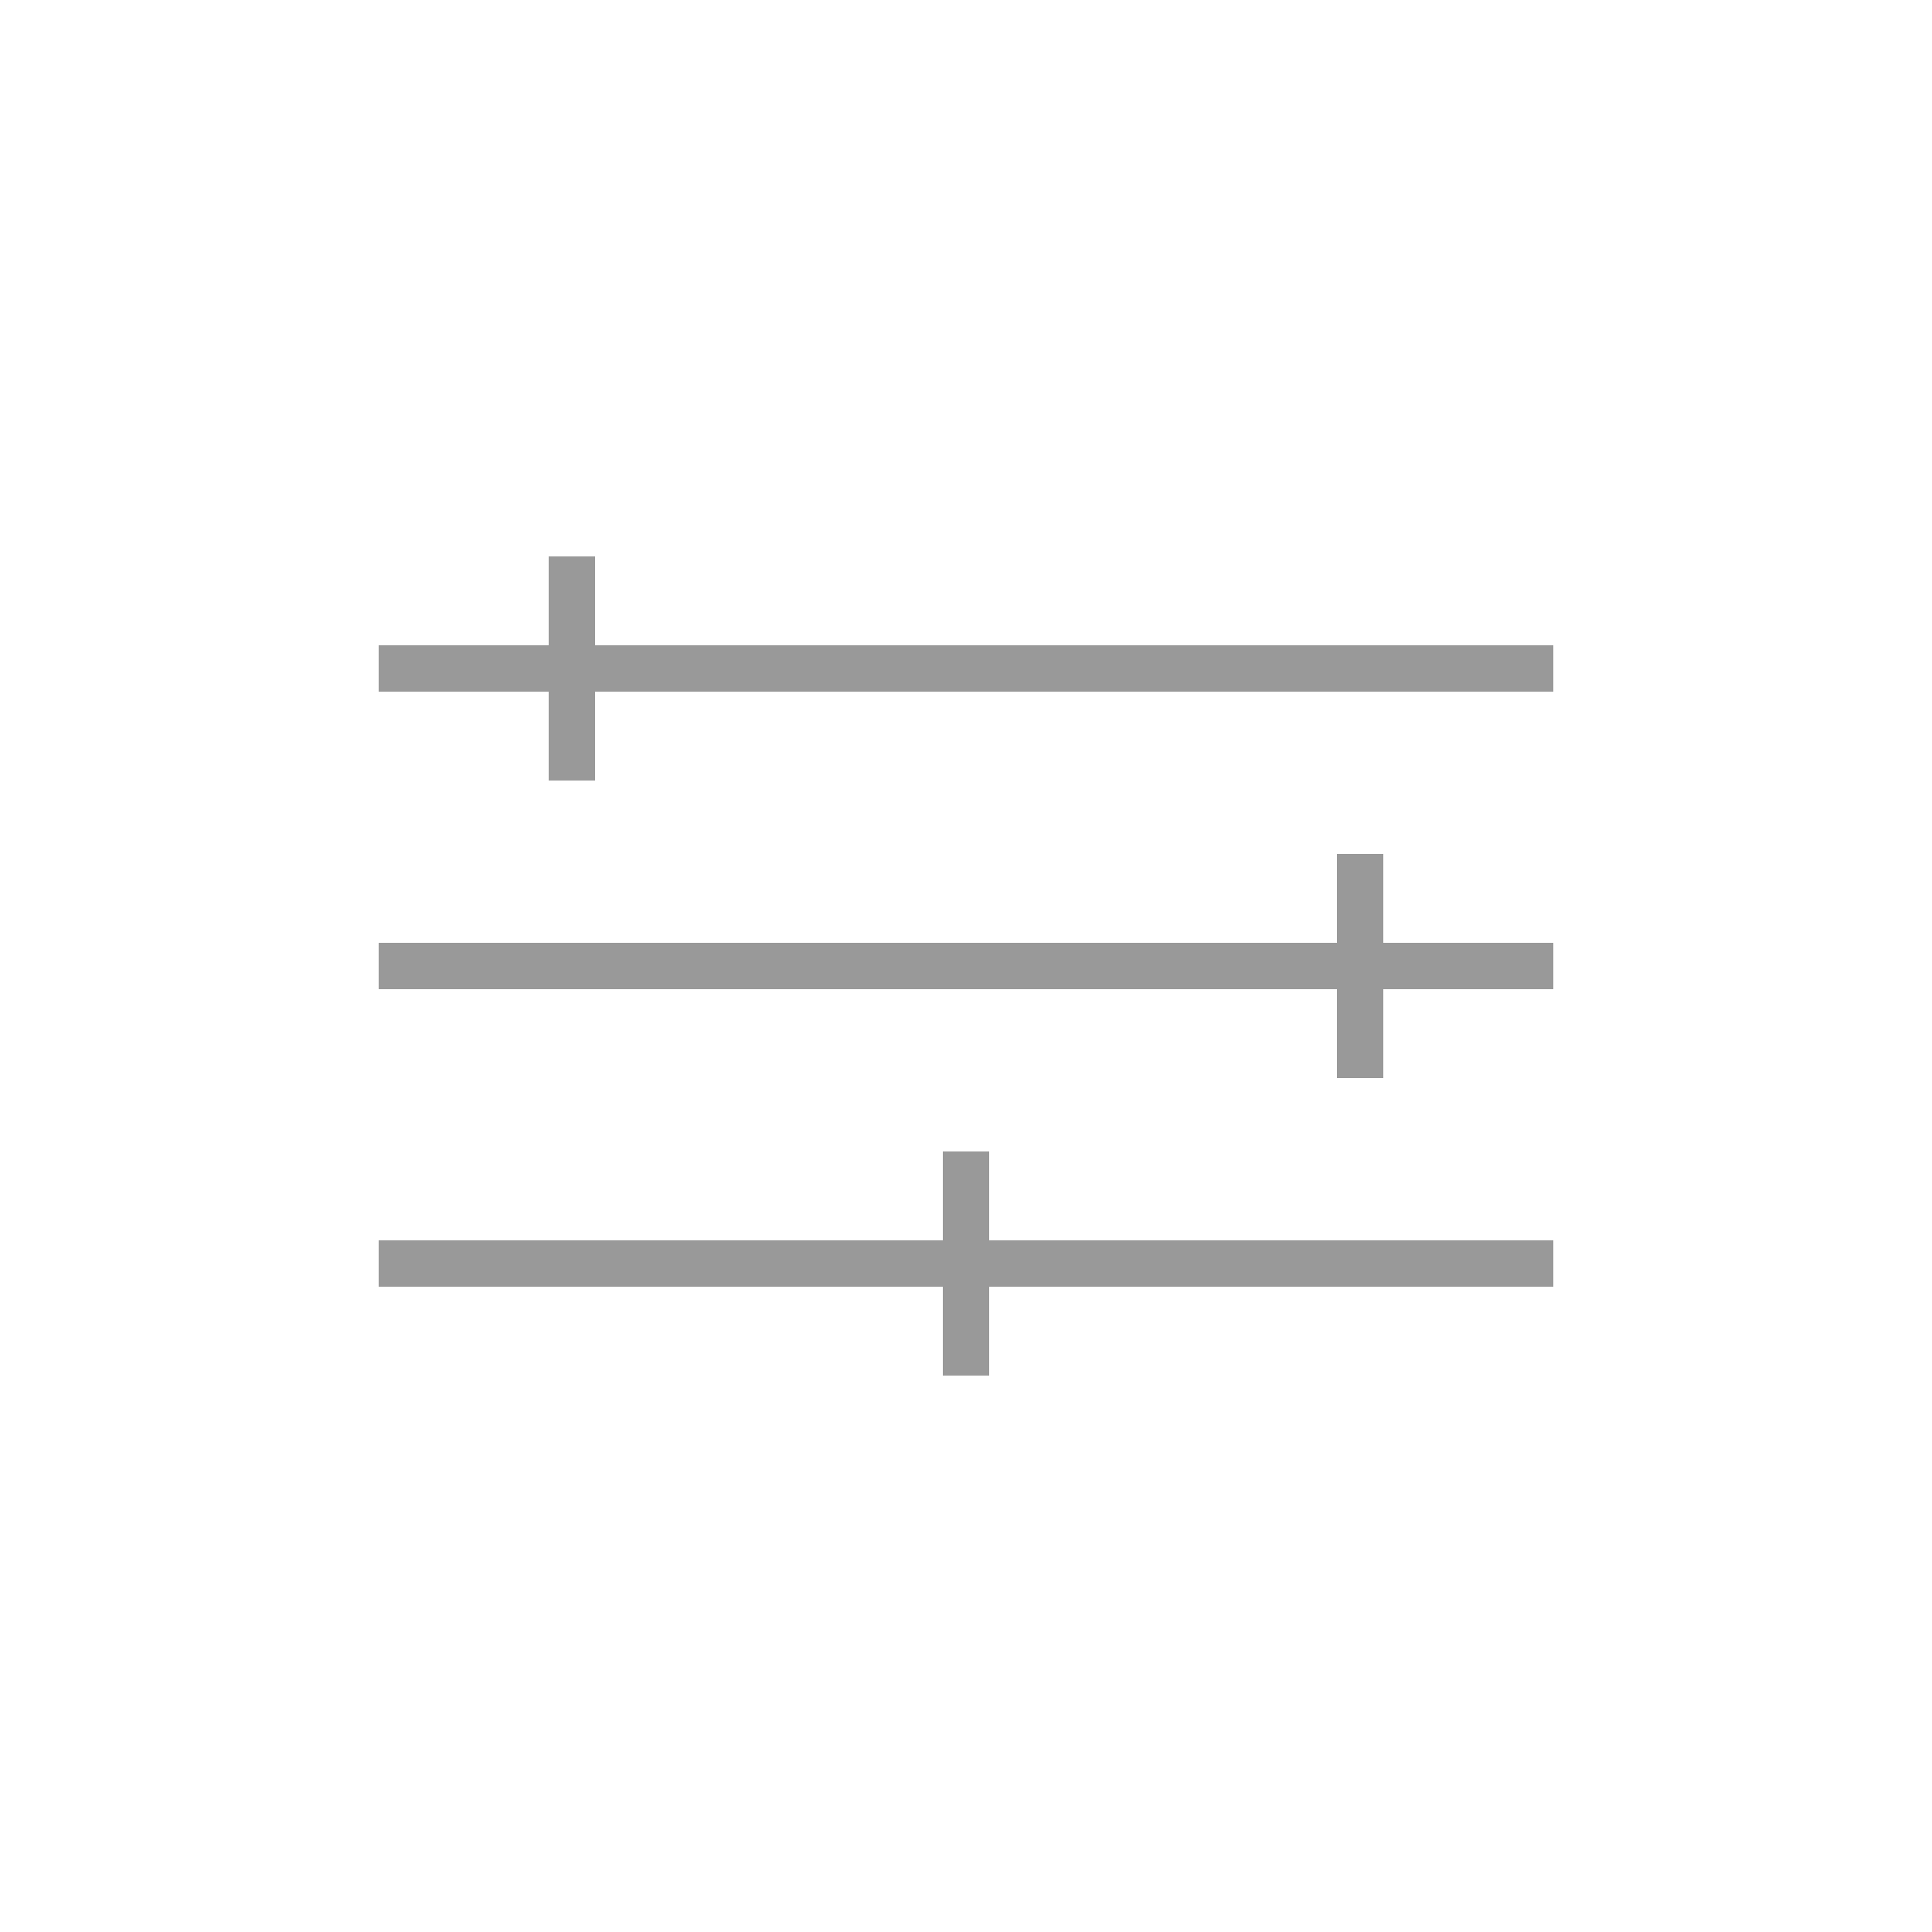 <?xml version="1.0" encoding="utf-8"?>
<!-- Generator: Adobe Illustrator 23.0.1, SVG Export Plug-In . SVG Version: 6.00 Build 0)  -->
<svg version="1.1" id="Calque_1" xmlns="http://www.w3.org/2000/svg" xmlns:xlink="http://www.w3.org/1999/xlink" x="0px" y="0px"
	 viewBox="0 0 50 50" style="enable-background:new 0 0 50 50;" xml:space="preserve">
<style type="text/css">
	.st0{fill:none;stroke:#999999;stroke-width:1.2;stroke-miterlimit:10;}
</style>
<g>
	<line class="st0" x1="9.8" y1="17.3" x2="40.2" y2="17.3"/>
	<line class="st0" x1="14.8" y1="14.4" x2="14.8" y2="20.2"/>
	<line class="st0" x1="40.2" y1="25" x2="9.8" y2="25"/>
	<line class="st0" x1="35.2" y1="22.1" x2="35.2" y2="27.9"/>
	<line class="st0" x1="9.8" y1="32.7" x2="40.2" y2="32.7"/>
	<line class="st0" x1="25" y1="29.8" x2="25" y2="35.6"/>
</g>
</svg>
